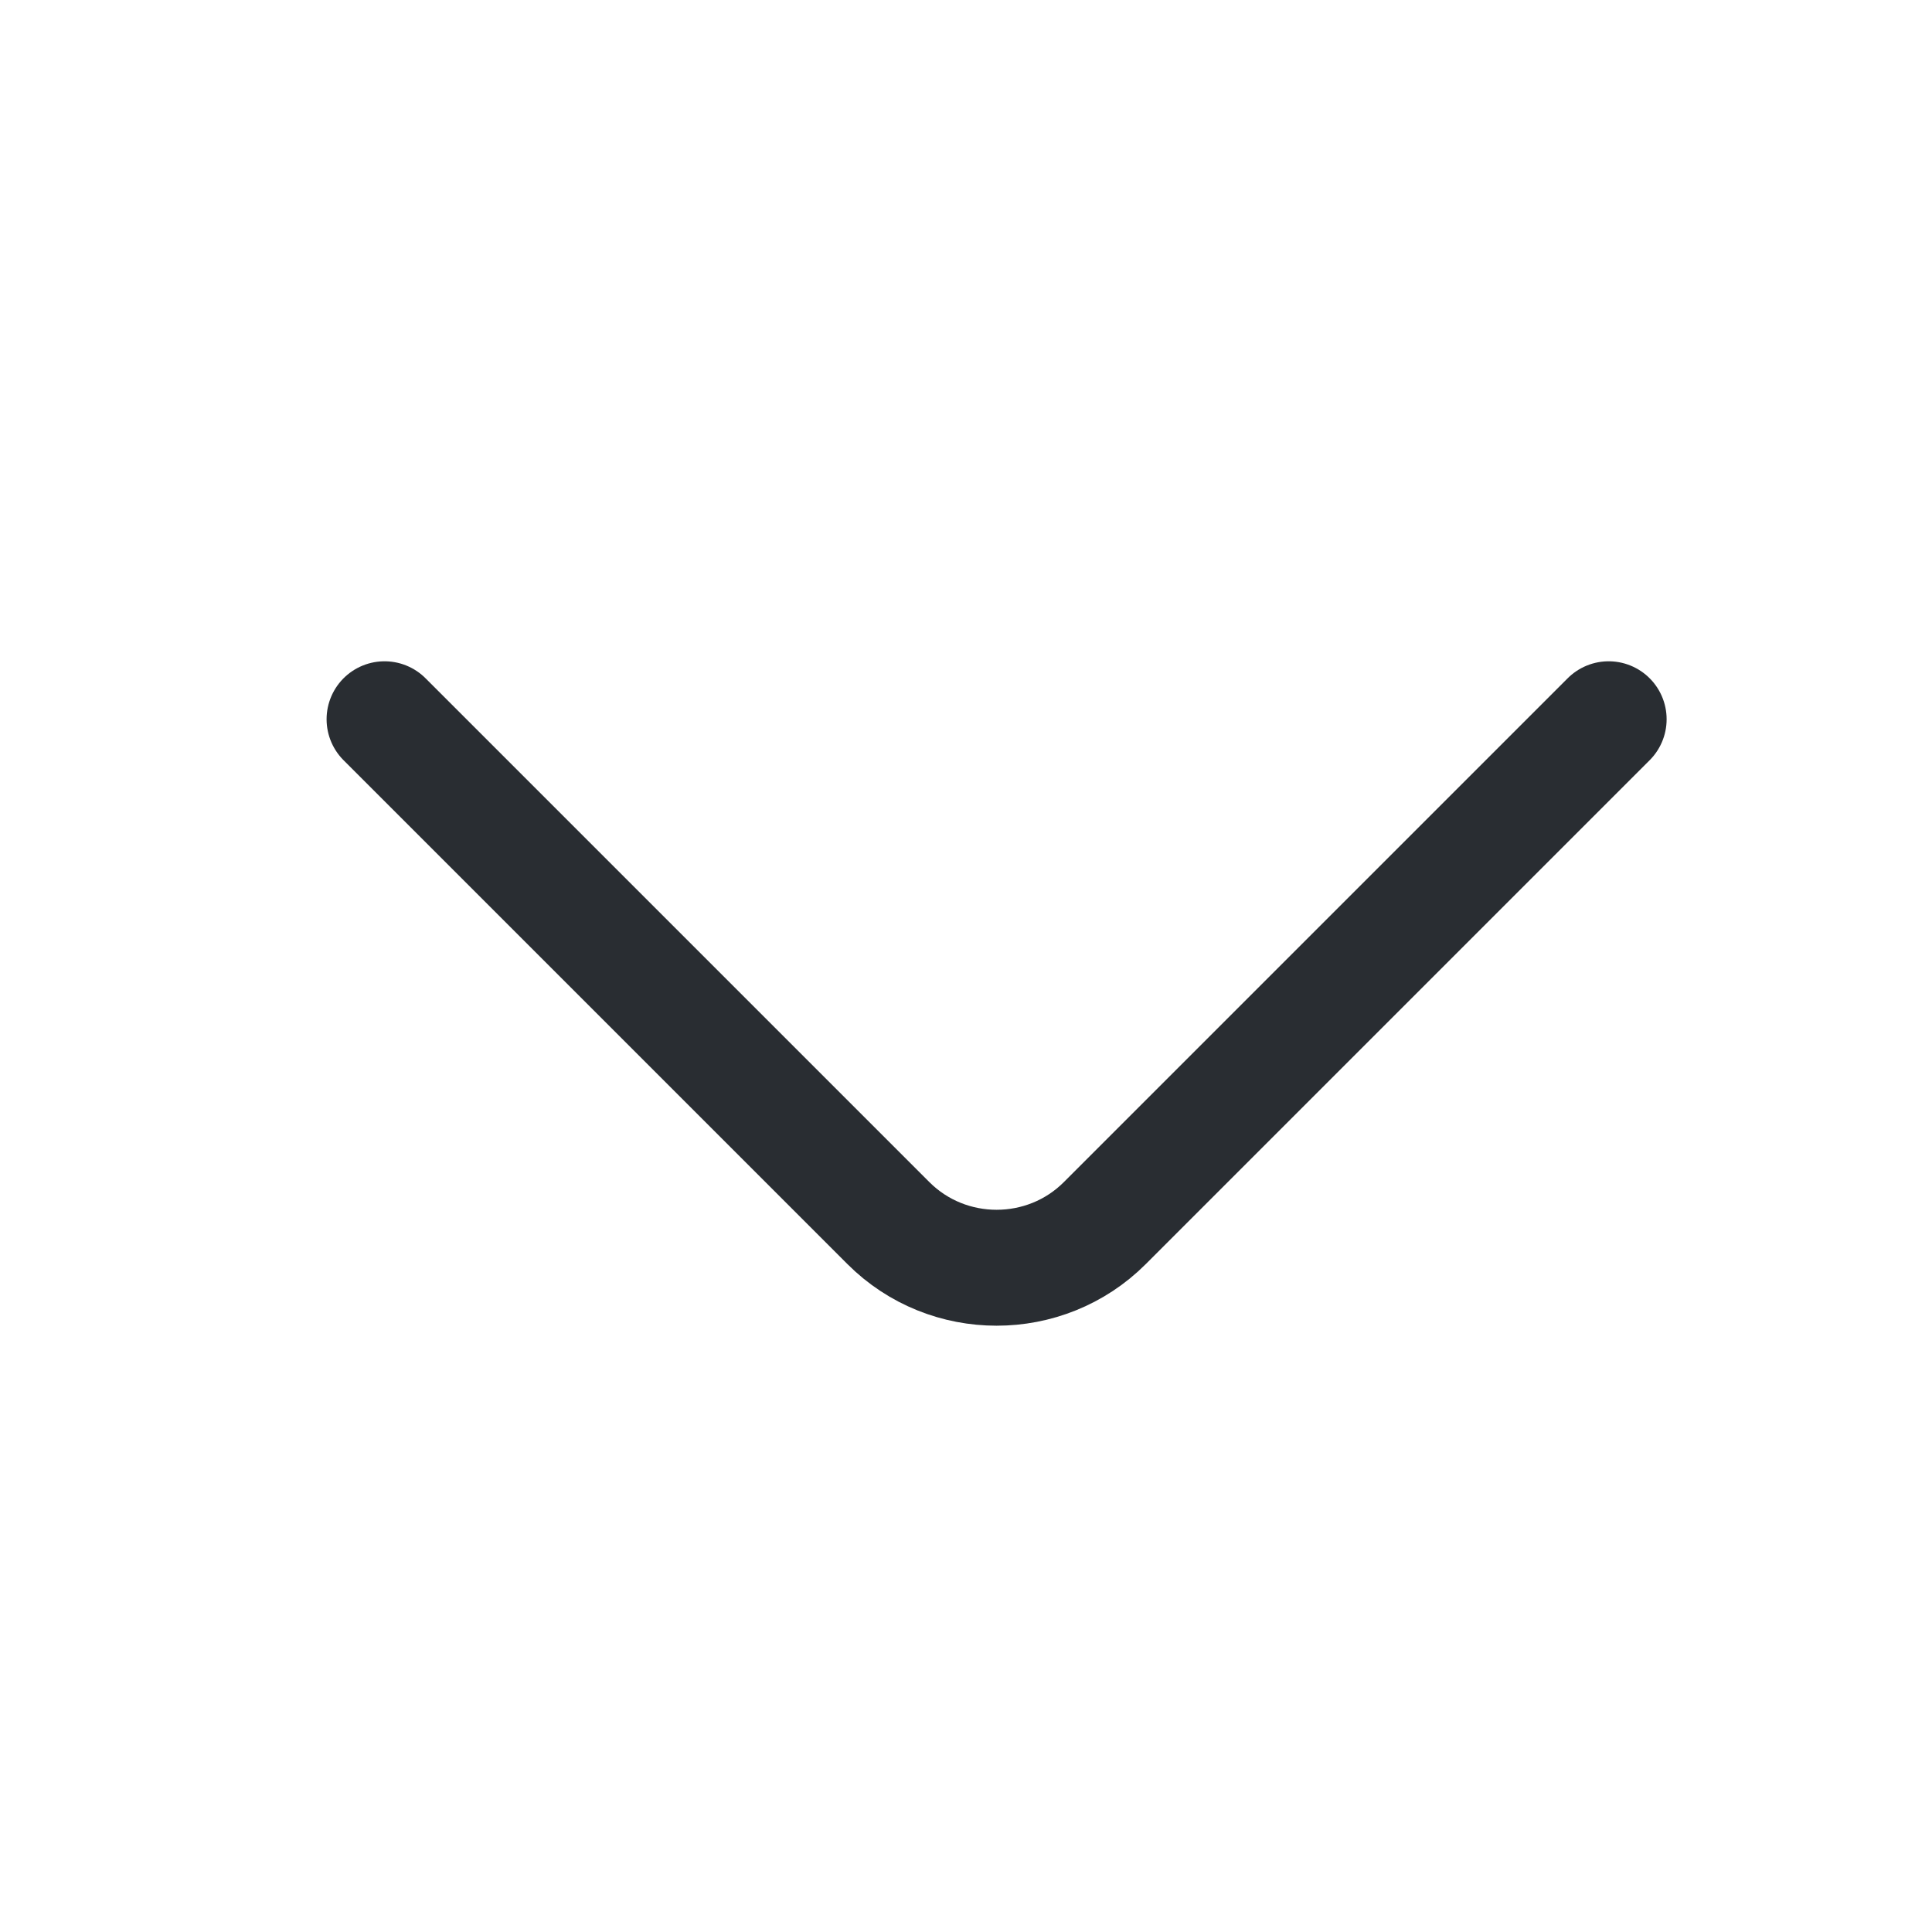 <svg width="25" height="25" viewBox="0 0 25 25" fill="none" xmlns="http://www.w3.org/2000/svg">
<path d="M20.816 9.307L14.296 15.827C13.526 16.597 12.266 16.597 11.496 15.827L4.976 9.307" stroke="#292D32" stroke-width="1.5" stroke-miterlimit="10" stroke-linecap="round" stroke-linejoin="round"/>
</svg>
